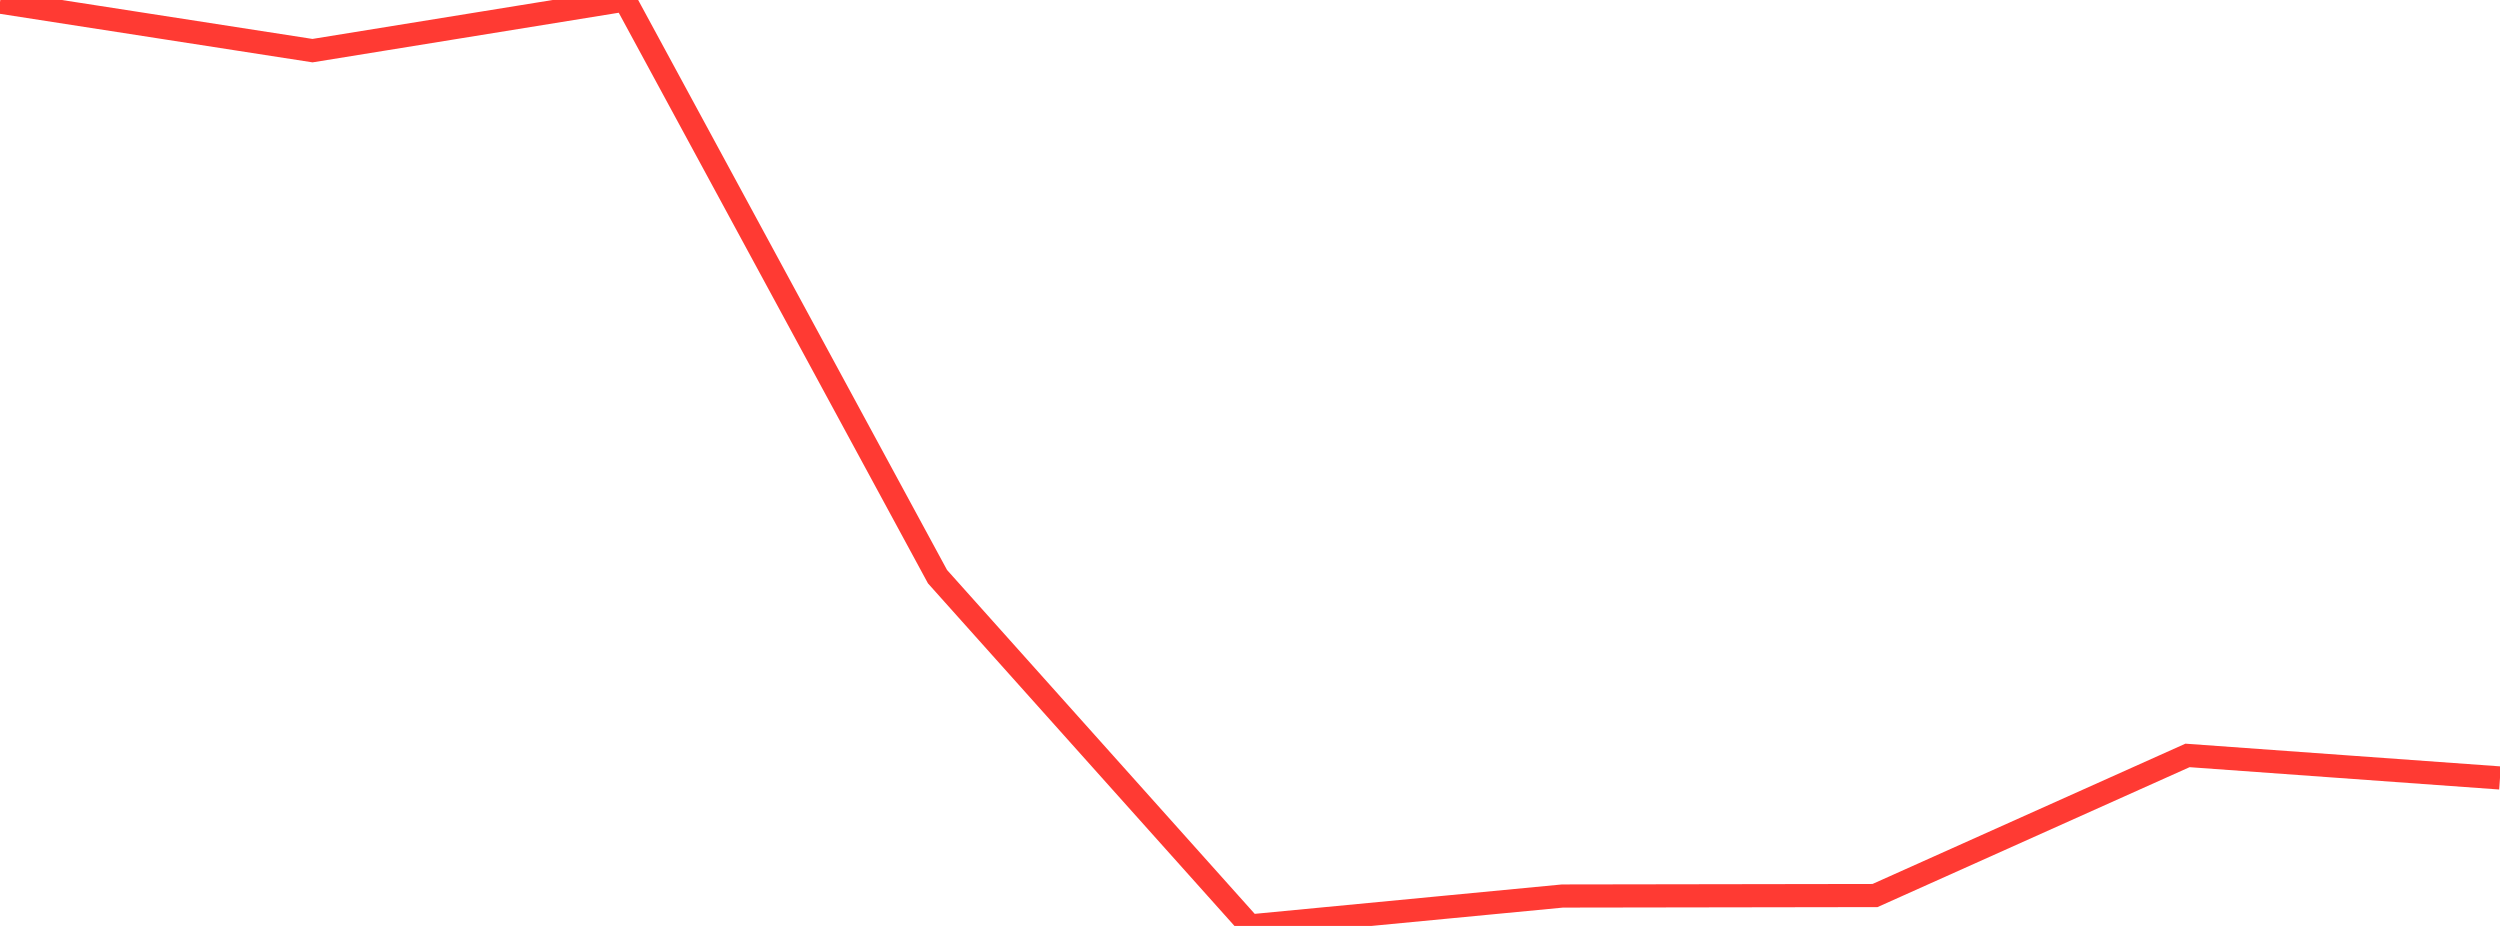<?xml version="1.0" standalone="no"?>
<!DOCTYPE svg PUBLIC "-//W3C//DTD SVG 1.1//EN" "http://www.w3.org/Graphics/SVG/1.1/DTD/svg11.dtd">

<svg width="135" height="50" viewBox="0 0 135 50" preserveAspectRatio="none" 
  xmlns="http://www.w3.org/2000/svg"
  xmlns:xlink="http://www.w3.org/1999/xlink">


<polyline points="0.0, 0.114 16.875, 2.735 33.75, 0.0 50.625, 31.14 67.5, 50.0 84.375, 48.385 101.25, 48.359 118.125, 40.793 135.0, 42.01" fill="none" stroke="#ff3a33" stroke-width="1.25"/>

</svg>